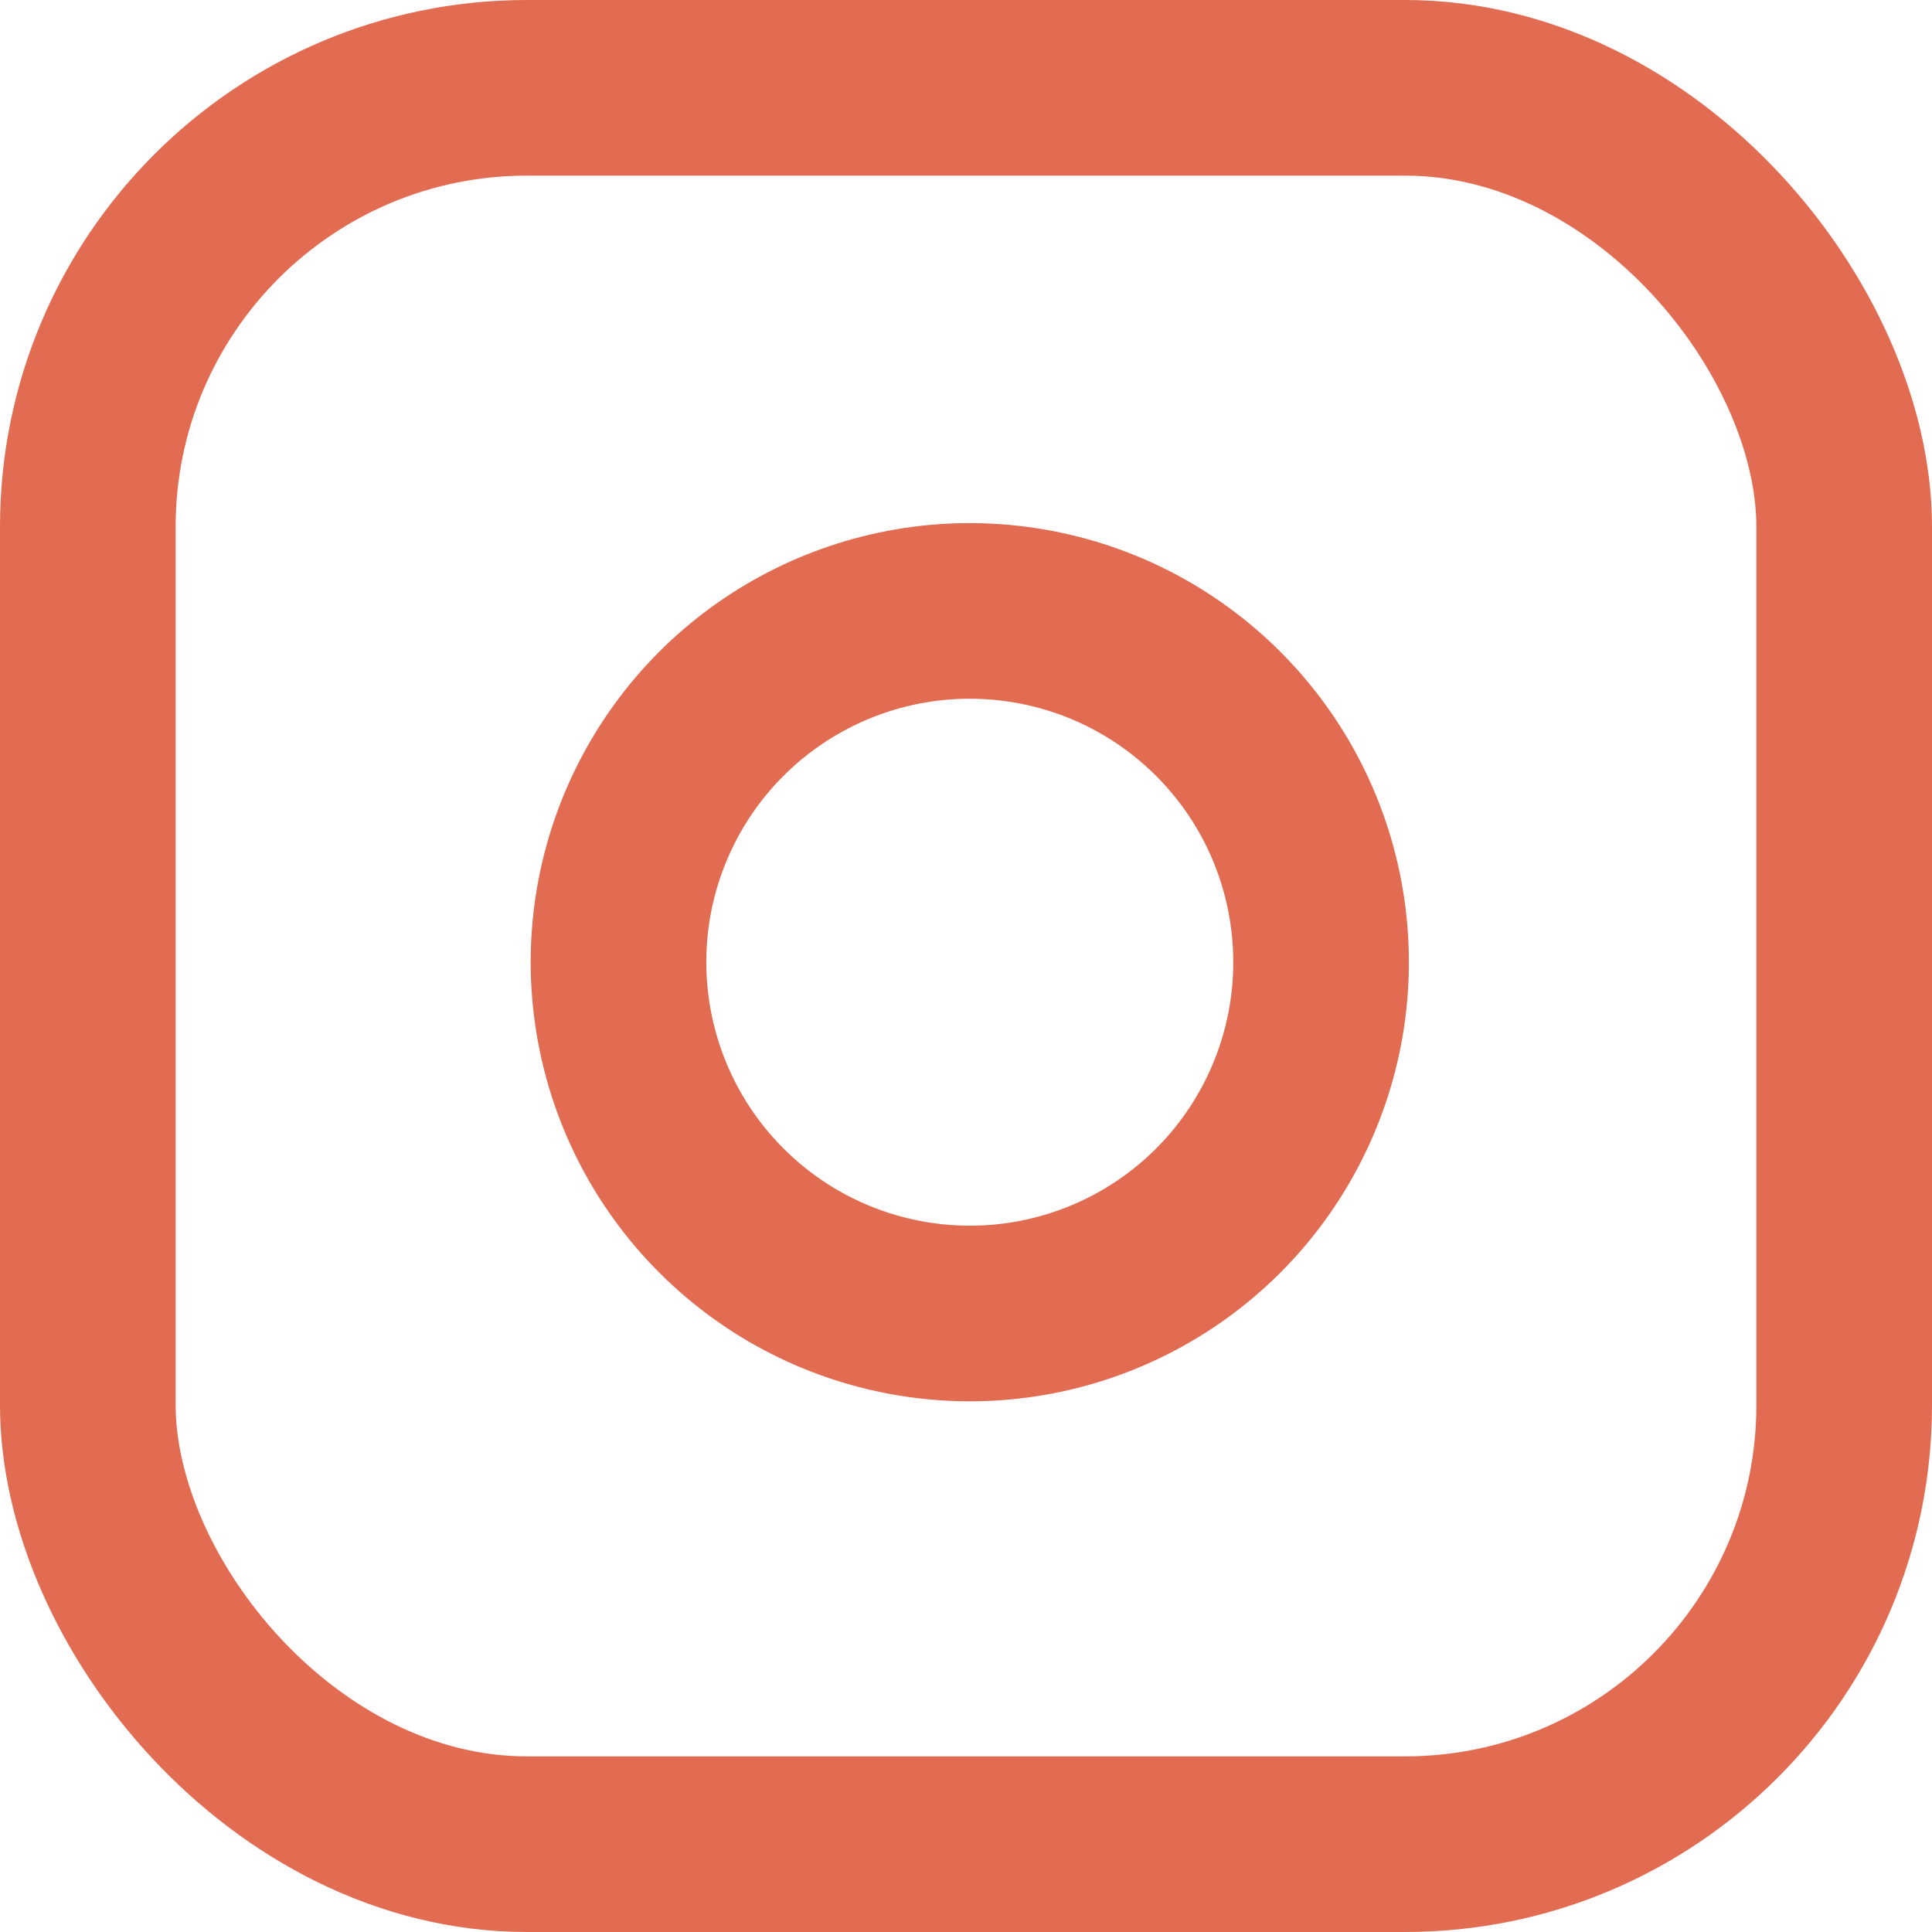 <?xml version="1.0" encoding="UTF-8"?>
<svg width="22px" height="22px" viewBox="0 0 22 22" version="1.1" xmlns="http://www.w3.org/2000/svg" xmlns:xlink="http://www.w3.org/1999/xlink">
    <!-- Generator: sketchtool 54.1 (76490) - https://sketchapp.com -->
    <title>9D84140D-14C9-4745-A928-59A324C31A36</title>
    <desc>Created with sketchtool.</desc>
    <g id="Symbols" stroke="none" stroke-width="1" fill="none" fill-rule="evenodd" stroke-linecap="round" stroke-linejoin="round">
        <g id="Footer" transform="translate(-1158, -87)" stroke="#E16C52" stroke-width="2">
            <g id="Group-4">
                <g id="Group-5" transform="translate(1108, 61)">
                    <g id="instagram" transform="translate(51, 27)">
                        <rect id="Rectangle-path" x="0" y="0" width="20" height="20" rx="5"></rect>
                        <path d="M14,9.37 C14.253,11.077 13.383,12.754 11.842,13.53 C10.3,14.306 8.435,14.005 7.215,12.785 C5.995,11.565 5.694,9.7 6.47,8.158 C7.246,6.617 8.923,5.747 10.63,6 C12.373,6.258 13.742,7.627 14,9.37 Z" id="Shape"></path>
                    </g>
                </g>
            </g>
        </g>
    </g>
</svg>